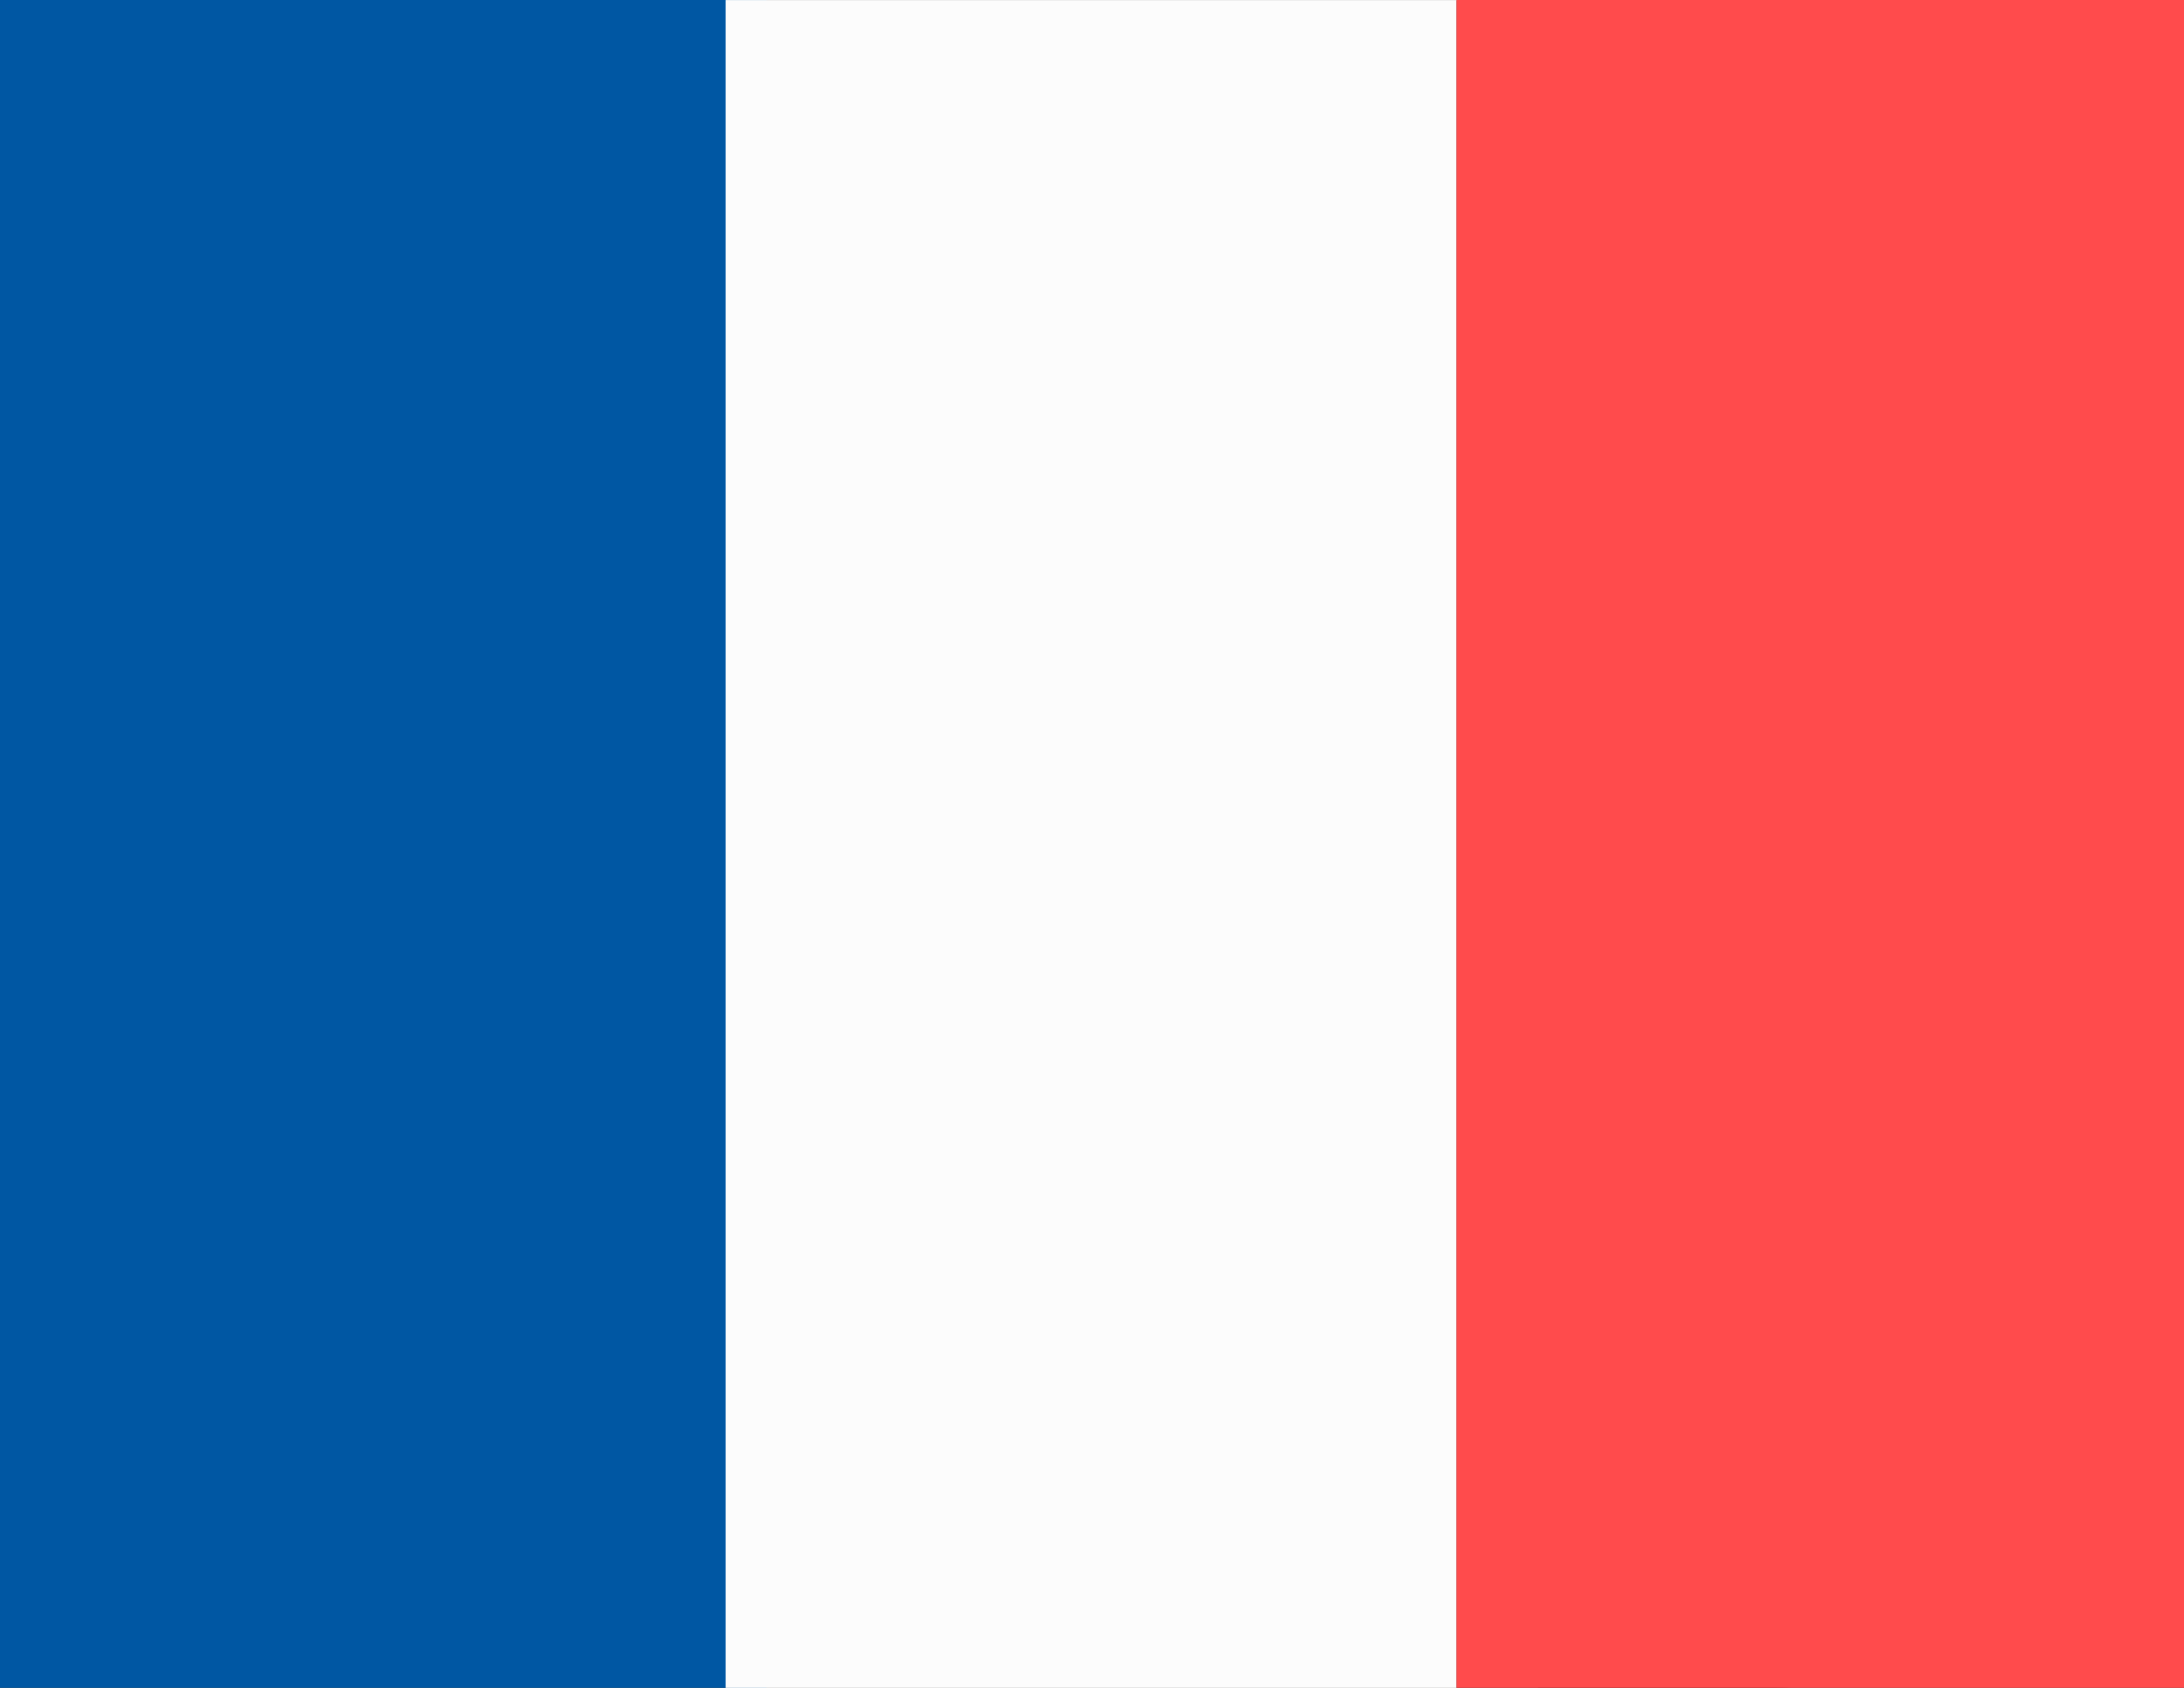 <?xml version="1.0" encoding="UTF-8"?>
<svg width="5.821mm" height="4.498mm" version="1.1" viewBox="0 0 5.821 4.498" xmlns="http://www.w3.org/2000/svg">
 <rect x="0" y="0" width="5.821" height="4.498" fill="#333333" stroke="none"/>
 <rect transform="rotate(90)" x="-3.669e-21" y="-2.043" width="4.498" height="2.043" fill="#0057a3"/>
 <path d="m4.099 1.4541e-4h-2.165v4.498h2.165v-4.498l1.659e-4 -9.01e-5z" fill="#fcfcfc" stroke-width="2.132" style="paint-order:normal"/>
 <path d="m5.816 0.689c0-0.381-0.51-0.688-1.143-0.688h-0.791v4.498h0.791c0.633 0 1.143-0.307 1.143-0.688z" fill="#242424" stroke-width="2.132"/>
 <path d="m3.882 1.4541e-4h-1.948v4.498h1.948z" fill="none" style="paint-order:normal"/>
 <rect transform="rotate(90)" x="5.5313e-5" y="-5.821" width="4.498" height="1.939" fill="#ff4b4c"/>
</svg>
